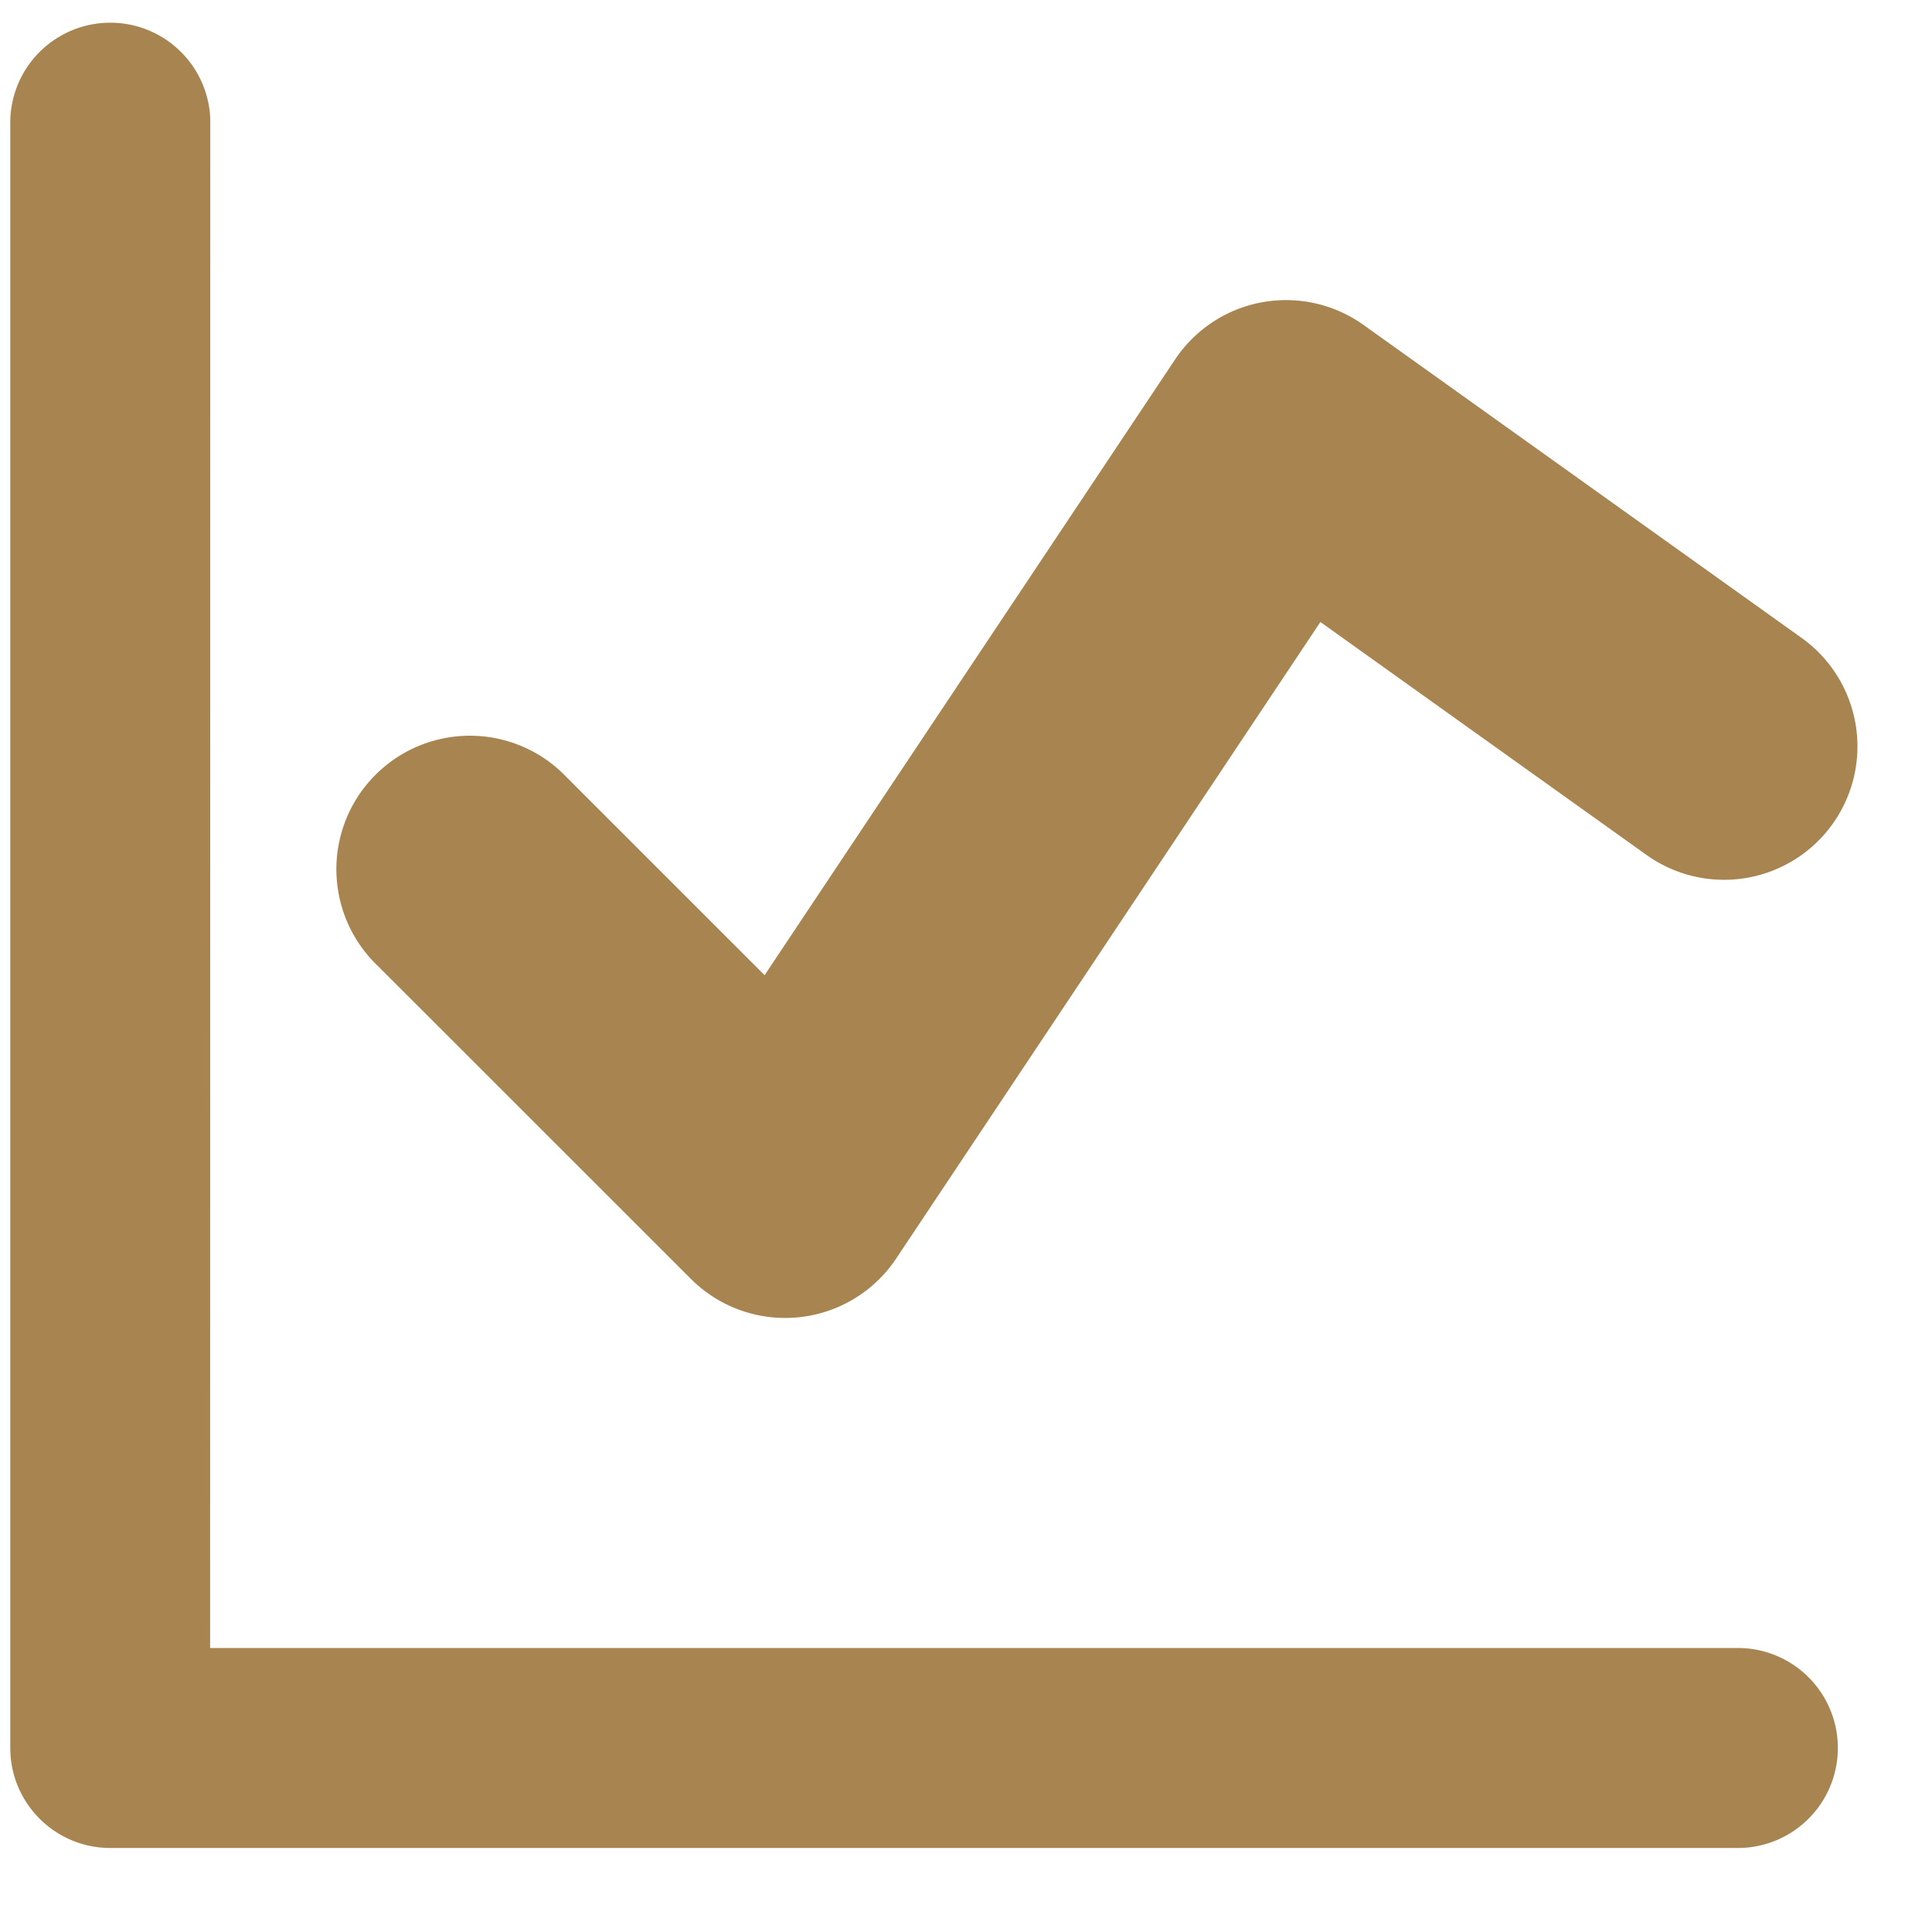 <svg width="37" height="37" fill="none" xmlns="http://www.w3.org/2000/svg"><g clip-path="url(#clip0_290_991)"><path fill-rule="evenodd" clip-rule="evenodd" d="M4.028 2.307a1.916 1.916 0 00-3.831 0v31.169c0 1.057.858 1.915 1.915 1.915h31.17a1.915 1.915 0 100-3.83H4.024l.003-29.254zm22.084 3.915a2.554 2.554 0 00-3.609.664l-7.86 11.79-3.79-3.79a2.557 2.557 0 10-3.617 3.613l5.994 5.992a2.554 2.554 0 003.933-.389l8.124-12.19 6.247 4.462a2.554 2.554 0 102.968-4.158l-8.39-5.994z" fill="#A78450"/></g><defs><clipPath id="clip0_290_991"><path fill="#fff" transform="translate(.001)" d="M0 0h37v37H0z"/></clipPath></defs></svg>